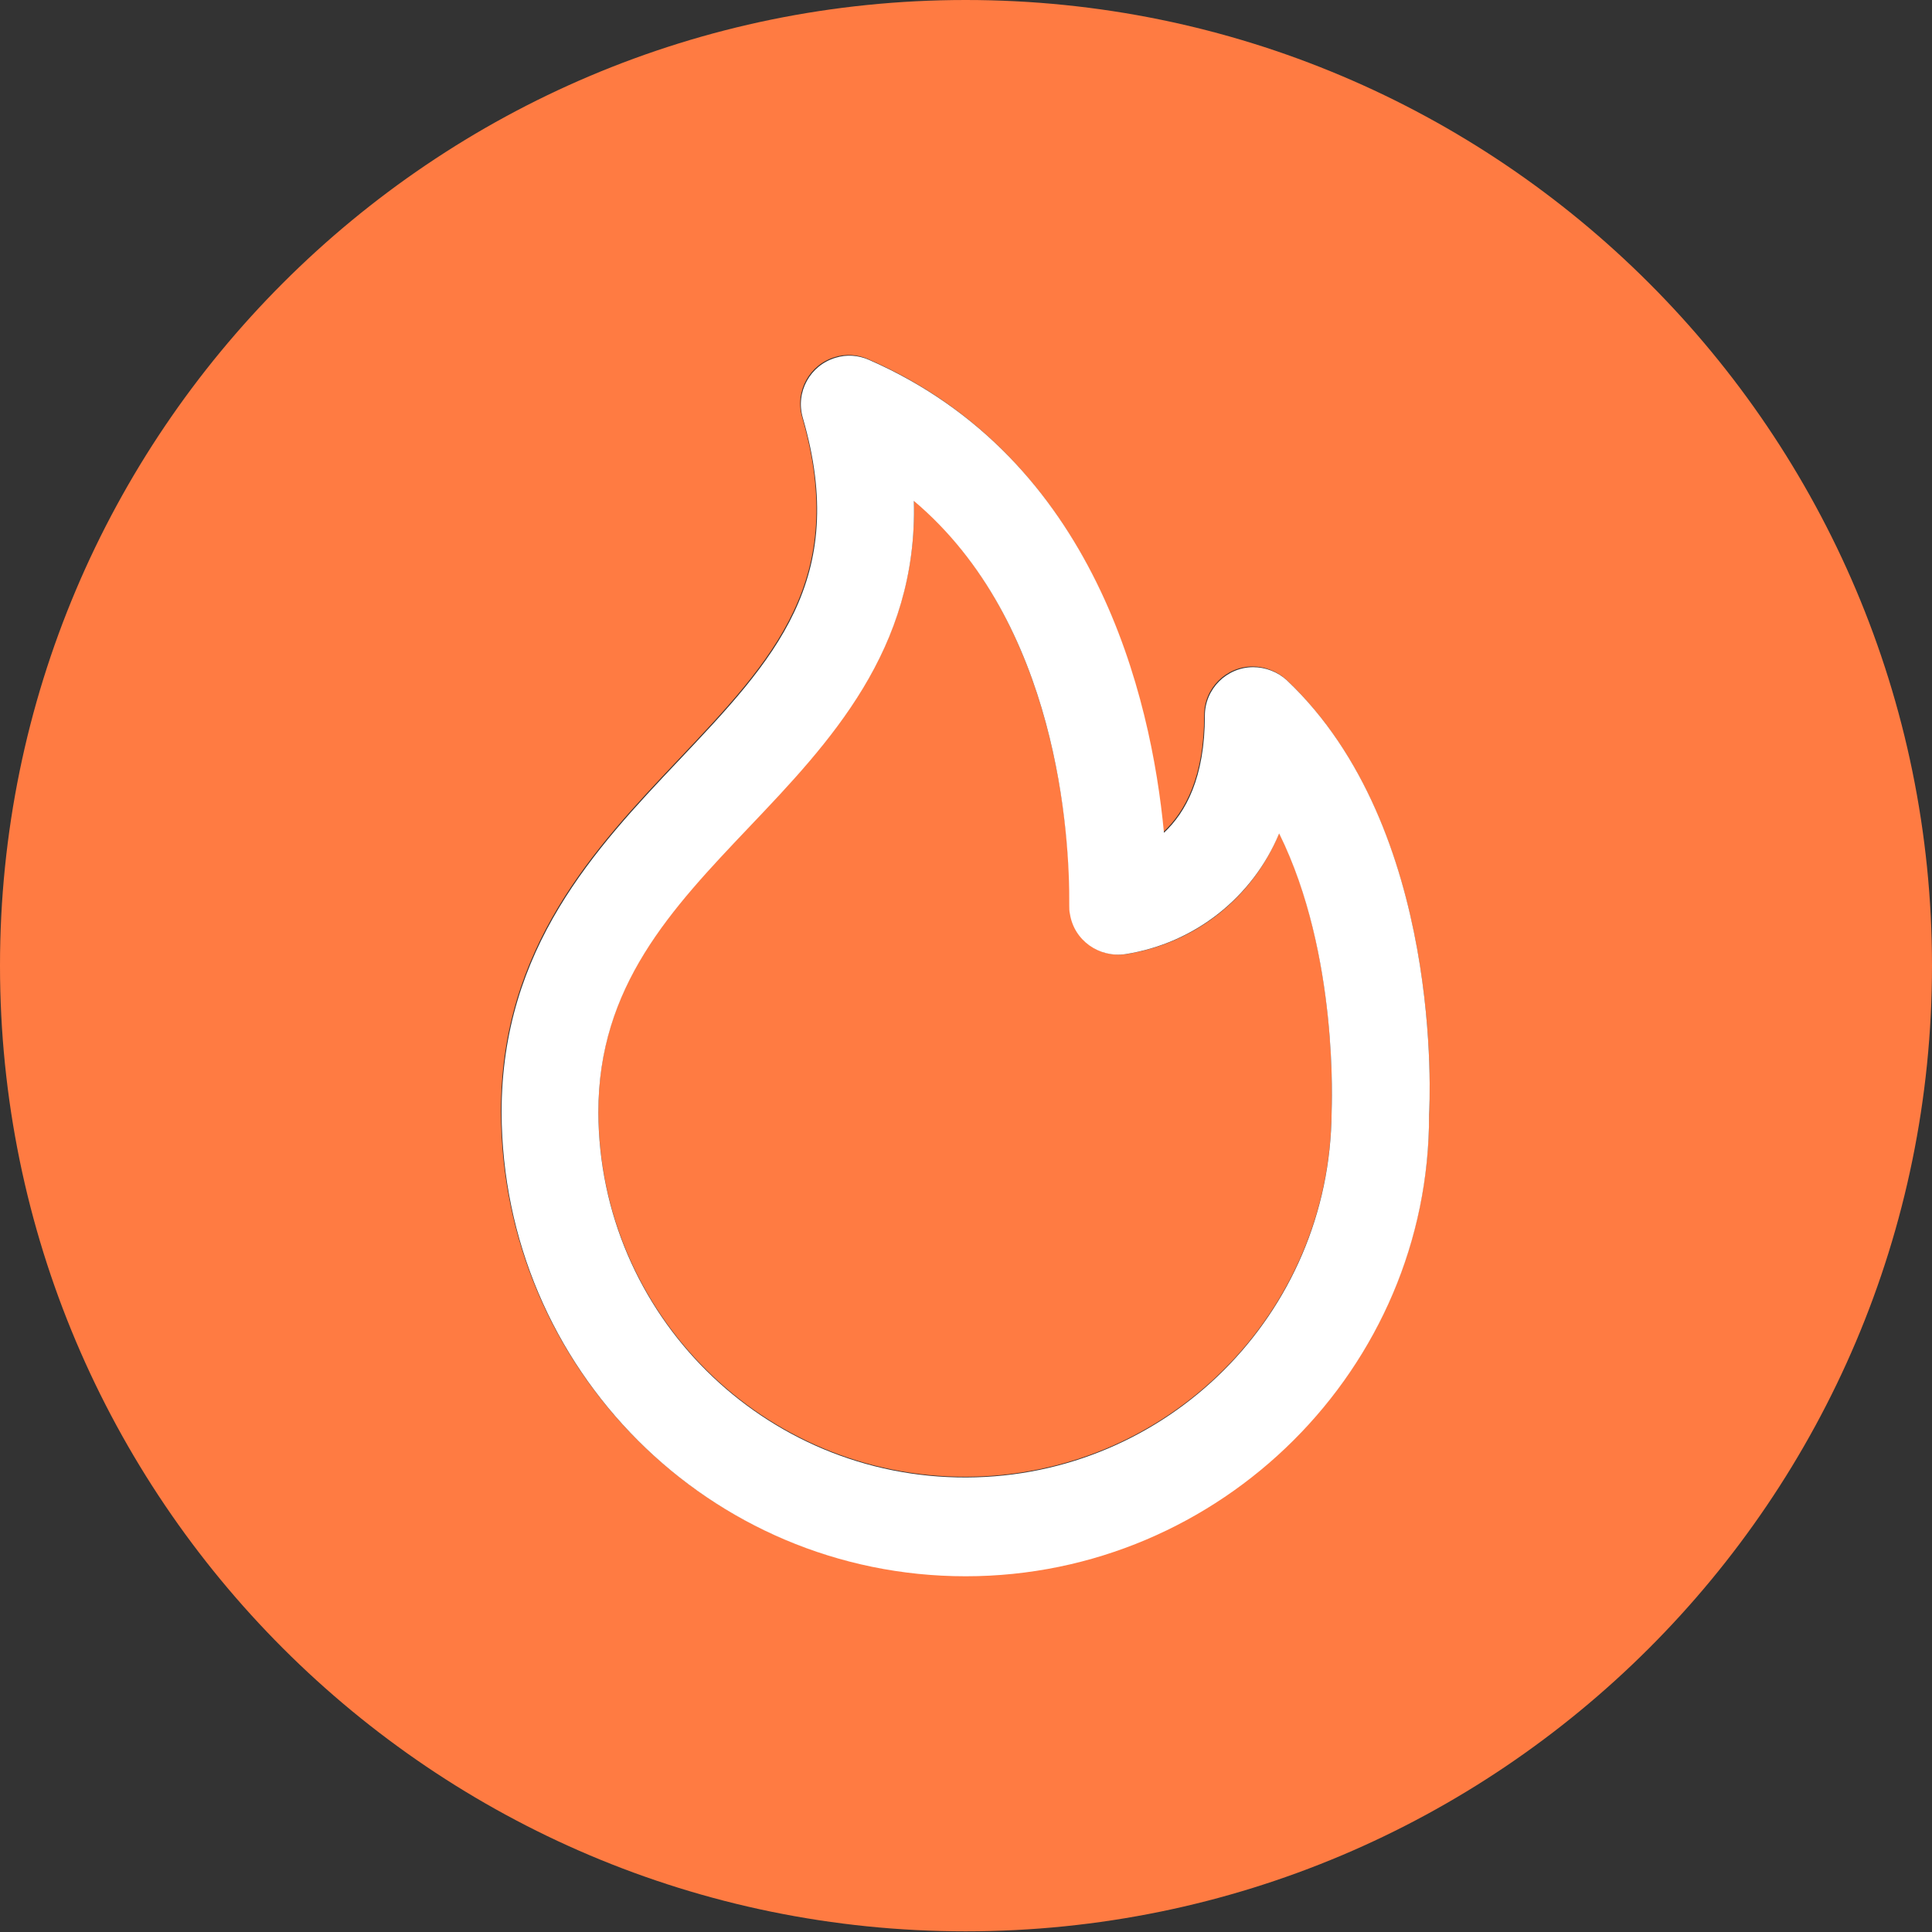 <?xml version="1.0" encoding="utf-8"?>
<!-- Generator: Adobe Illustrator 24.1.2, SVG Export Plug-In . SVG Version: 6.00 Build 0)  -->
<svg version="1.1" id="Capa_1" xmlns="http://www.w3.org/2000/svg" xmlns:xlink="http://www.w3.org/1999/xlink" x="0px" y="0px"
	 viewBox="0 0 283.5 283.5" style="enable-background:new 0 0 283.5 283.5;" xml:space="preserve">
<rect x="0" y="0" width="283.5" height="283.5" fill="#333333" stroke="none"/>
<style type="text/css">
	.st0{fill:#FF7B42;}
	.st1{fill:#FFFFFF;}
</style>
<g>
	<g>
		<path class="st0" d="M141.7,0C63.5,0,0,63.5,0,141.7s63.5,141.7,141.7,141.7S283.5,220,283.5,141.7c0,0,0,0,0,0
			C283.5,63.5,220,0,141.7,0z M209.7,163.6c0,37.1-30.5,67.6-68.1,67.6c-37.6,0-68-30.5-68.1-68.1c0-24.1,13.8-38.7,26-51.6
			c14-14.8,25.1-26.5,18.2-50.3c-1.1-3.8,1.1-7.7,4.8-8.8c1.6-0.5,3.3-0.4,4.9,0.3c33.2,14.5,41.4,49.4,43.3,69.4
			c3.2-3,6-8.1,6-17.2c0-3.9,3.2-7.1,7.1-7.1c1.8,0,3.6,0.7,4.9,1.9C211.9,121.6,209.8,161.9,209.7,163.6z"/>
		<path class="st0" d="M165.3,140c-3.9,0.6-7.6-2-8.2-5.9c-0.1-0.4-0.1-0.8-0.1-1.2c0-10.4-1.9-41.7-22.9-59.5
			c0.6,21.8-12.4,35.5-24.2,47.9c-11.4,12-22.1,23.3-22.1,41.8c0.1,29.7,24.3,53.7,54,53.6c29.5-0.1,53.4-24,53.6-53.6
			c0-0.6,1.1-23.1-7.7-40.9C183.9,131.7,175.4,138.4,165.3,140z"/>
	</g>
	<path class="st1" d="M141.7,231.3c-37.6,0-68-30.5-68.1-68.1c0-24.1,13.8-38.7,26-51.6c14-14.8,25.1-26.5,18.2-50.3
		c-1.1-3.8,1.1-7.7,4.8-8.8c1.6-0.5,3.3-0.4,4.9,0.3c33.2,14.5,41.4,49.4,43.3,69.4c3.2-3,6-8.1,6-17.2c0-3.9,3.2-7.1,7.1-7.1
		c1.8,0,3.6,0.7,4.9,1.9c23.1,21.8,21,62.1,20.9,63.8C209.8,200.7,179.2,231.3,141.7,231.3z M134.1,73.5
		c0.6,21.8-12.4,35.5-24.2,47.9c-11.4,12-22.1,23.3-22.1,41.8c0.1,29.7,24.3,53.7,54,53.6c29.5-0.1,53.4-24,53.6-53.6
		c0-0.6,1.1-23.1-7.7-40.9c-3.9,9.4-12.4,16.1-22.5,17.7c-3.9,0.6-7.6-2-8.2-5.9c-0.1-0.4-0.1-0.8-0.1-1.2
		C157,122.6,155.2,91.3,134.1,73.5z"/>
</g>
</svg>
